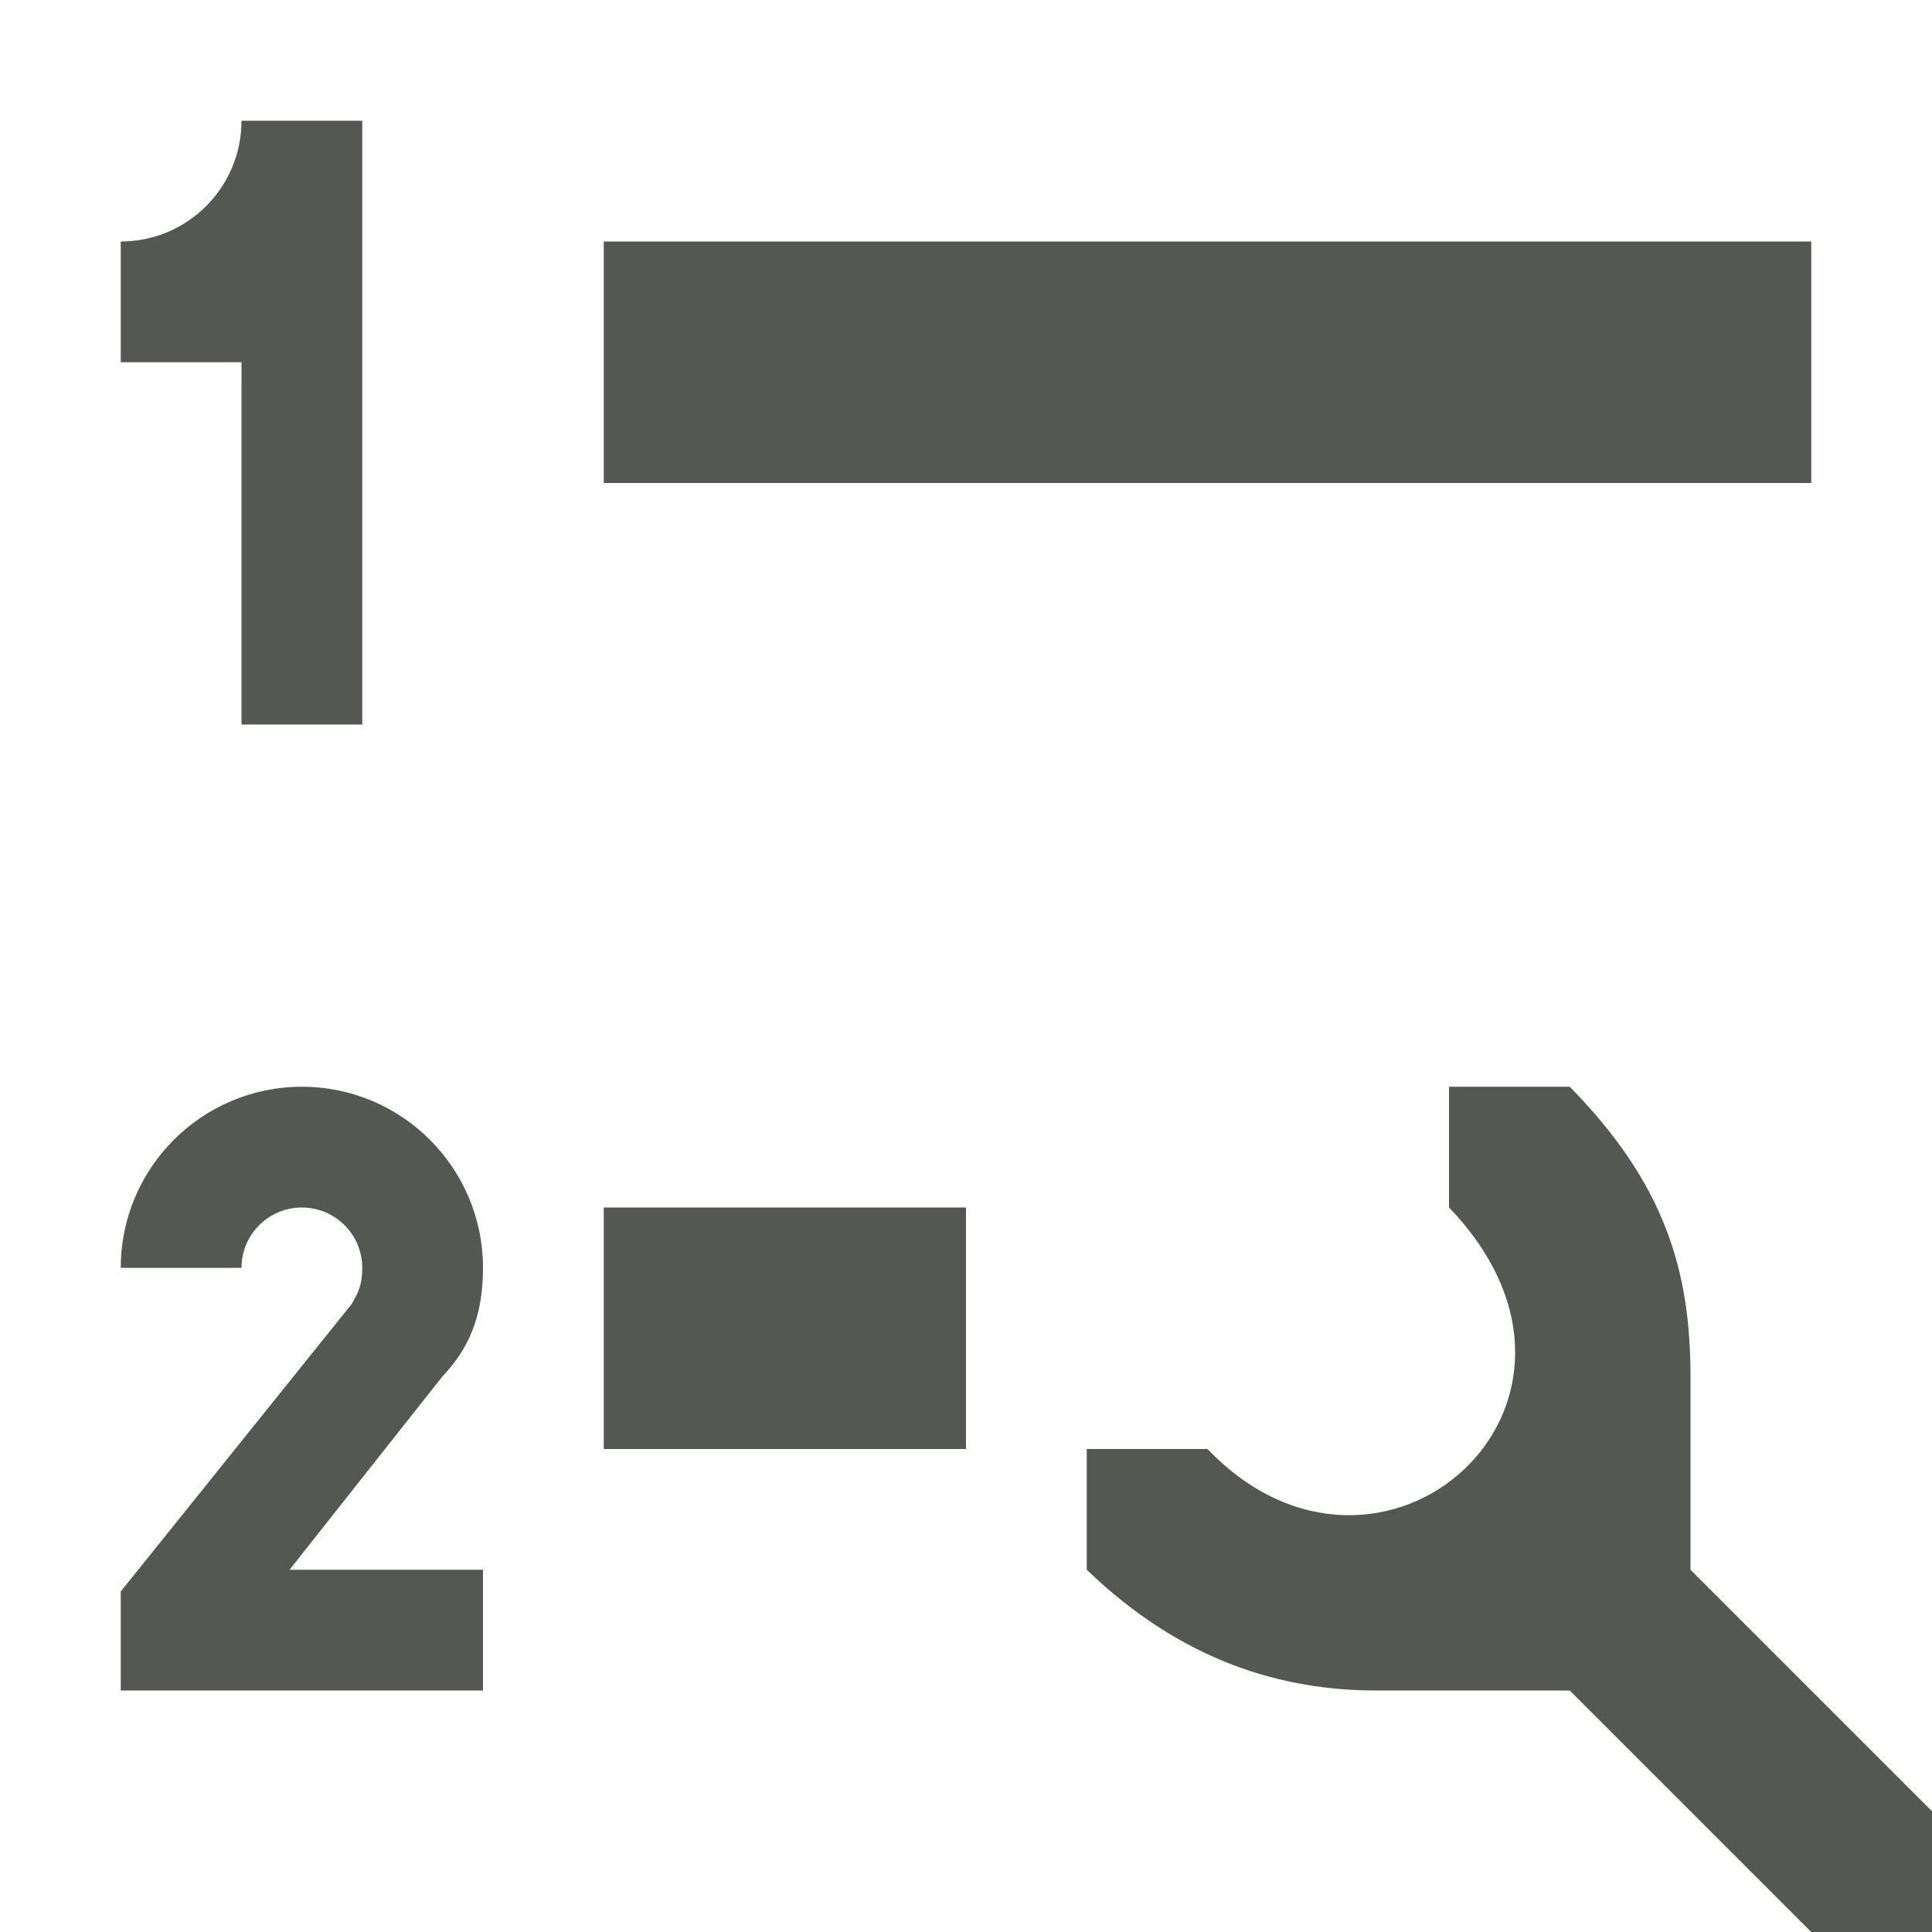 <svg xmlns="http://www.w3.org/2000/svg" viewBox="0 0 16 16">
  <path
     style="fill:#555753"
     d="M 2,1 C 2,1.552 1.552,2 1,2 V 3 H 2 V 6 H 3 V 1 Z M 5,2 V 4 H 15 V 2 Z M 2.5,9 C 1.672,9 1,9.672 1,10.5 H 2 C 2,10.224 2.224,10 2.5,10 2.776,10 3,10.224 3,10.5 3,10.638 2.97,10.7 2.912,10.8 L 1,13.18 V 14 H 4 V 13 H 2.398 L 3.66,11.404 C 3.811,11.24 4,11 4,10.5 4,9.672 3.328,9 2.5,9 Z M 5,10 v 2 h 3 v -2 z m 7,-1 v 1 c 1.561,1.624 -0.566,3.498 -2,2 H 9 v 1 c 0.8,0.771 1.635,1 2.4,1 H 13 l 2,2 h 1 V 15 L 14,13 V 11.4 C 14,10.518 13.785,9.8 13,9 Z"
     />
</svg>
